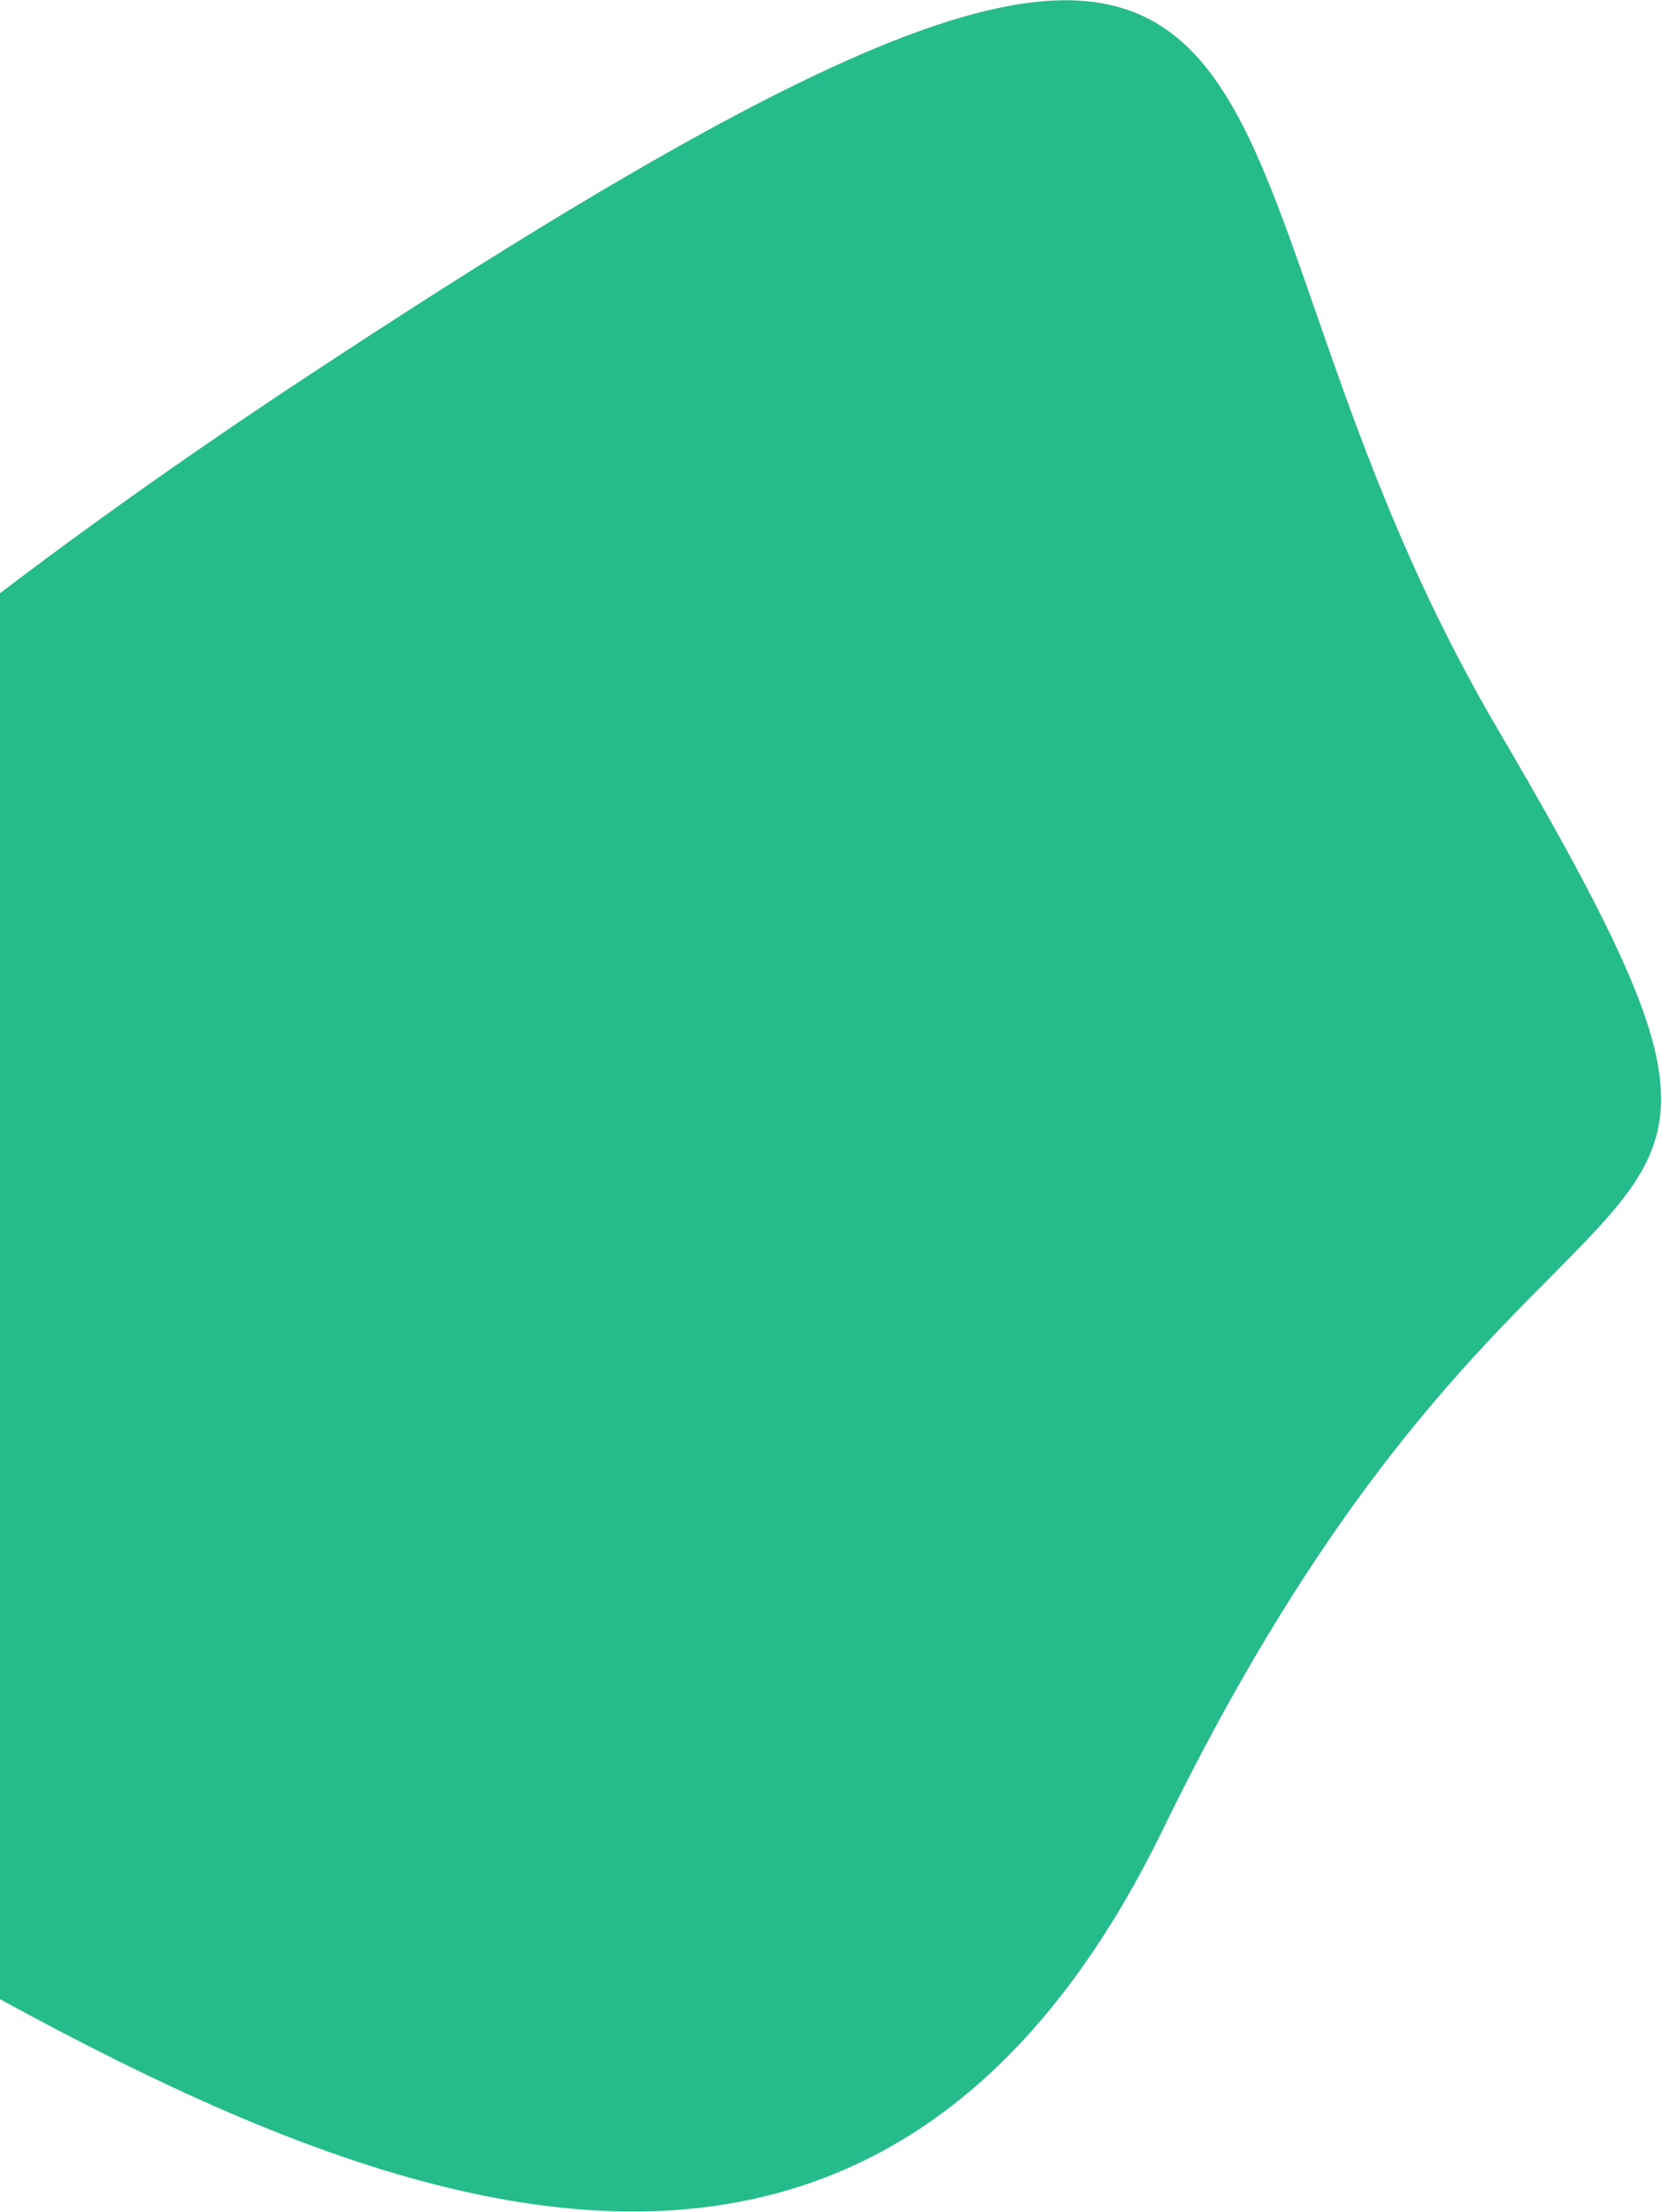 <?xml version="1.0" encoding="UTF-8"?> <svg xmlns="http://www.w3.org/2000/svg" width="815" height="1085" viewBox="0 0 815 1085" fill="none"><path d="M734.351 357.472C913.325 662.685 763.567 500.081 570.265 897.279C376.963 1294.48 -15.165 949.776 -209.989 866.269C-404.813 782.762 -393.55 543.242 151.876 183.776C697.301 -175.689 555.378 52.259 734.351 357.472Z" fill="#26BB8B"></path></svg> 